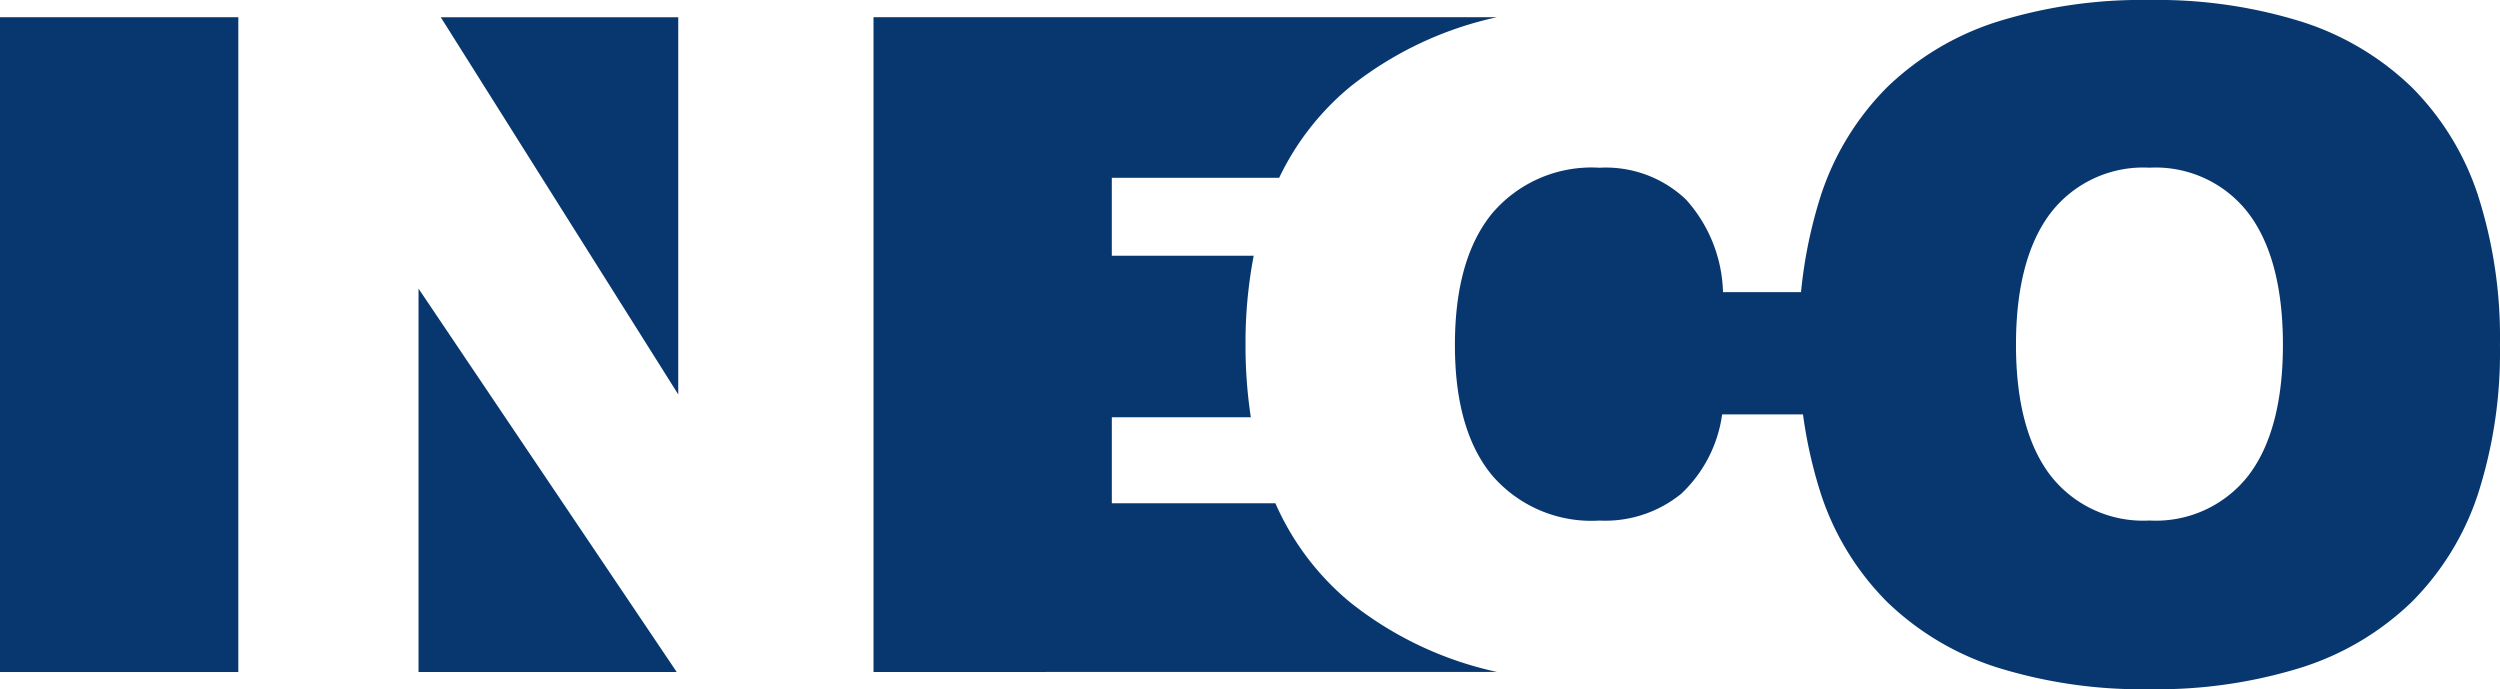 <svg xmlns="http://www.w3.org/2000/svg" width="162.503" height="44.8" viewBox="0 0 162.503 44.8">
  <g id="Group_272" data-name="Group 272" transform="translate(-2633.07 1784.564)">
    <path id="Subtraction_1" data-name="Subtraction 1" d="M22.784,44.8a31.6,31.6,0,0,1-9.9-1.414,18.254,18.254,0,0,1-7.137-4.244,17.771,17.771,0,0,1-4.308-7A30.076,30.076,0,0,1,0,22.414a30.193,30.193,0,0,1,1.436-9.745A17.766,17.766,0,0,1,5.744,5.658a18.249,18.249,0,0,1,7.137-4.244A31.593,31.593,0,0,1,22.784,0a31.594,31.594,0,0,1,9.9,1.414,18.236,18.236,0,0,1,7.136,4.244,17.772,17.772,0,0,1,4.309,7.012,30.186,30.186,0,0,1,1.437,9.745,30.069,30.069,0,0,1-1.437,9.723,17.777,17.777,0,0,1-4.309,7,18.236,18.236,0,0,1-7.136,4.244A31.6,31.6,0,0,1,22.784,44.8Zm0-33.9a7.6,7.6,0,0,0-6.441,2.965c-1.483,1.962-2.236,4.837-2.236,8.545,0,3.69.752,6.545,2.236,8.487a7.628,7.628,0,0,0,6.441,2.937A7.625,7.625,0,0,0,29.223,30.9c1.483-1.942,2.236-4.8,2.236-8.487,0-3.708-.752-6.583-2.236-8.545A7.6,7.6,0,0,0,22.784,10.9Z" transform="translate(2750.004 -1784.564)" fill="#07376e"/>
    <path id="Path_271" data-name="Path 271" d="M4257.06,9546.98v-42.562h15.491v42.562Z" transform="translate(-1623.99 -11287.862)" fill="#07376e" fill-rule="evenodd"/>
    <path id="Path_272" data-name="Path 272" d="M6245.912,10808.219h-16.782v-24.92Z" transform="translate(-3568.855 -12549.102)" fill="#07376e" fill-rule="evenodd"/>
    <path id="Path_273" data-name="Path 273" d="M6333.91,9504.419h15.437v24.517Z" transform="translate(-3672.19 -11287.862)" fill="#07376e" fill-rule="evenodd"/>
    <path id="Path_274" data-name="Path 274" d="M8373.15,9546.95v-42.56h40.518a23.227,23.227,0,0,0-9.556,4.538,17.391,17.391,0,0,0-4.595,5.9h-10.877v5.066h9.223a29.808,29.808,0,0,0-.531,5.785,30.613,30.613,0,0,0,.345,4.715h-9.036v5.589h10.632a17.428,17.428,0,0,0,4.84,6.424,23.194,23.194,0,0,0,9.554,4.538Z" transform="translate(-5683.301 -11287.834)" fill="#07376e" fill-rule="evenodd"/>
    <path id="Path_275" data-name="Path 275" d="M11140.03,10221.673v7.946h-9.853a8.694,8.694,0,0,1-2.665,5.165,7.838,7.838,0,0,1-5.312,1.738,8.509,8.509,0,0,1-6.972-2.935q-2.426-2.931-2.42-8.488,0-5.584,2.42-8.545a8.477,8.477,0,0,1,6.979-2.967,7.557,7.557,0,0,1,5.626,2.073,9.36,9.36,0,0,1,2.4,6.012Z" transform="translate(-8385.166 -11987.248)" fill="#07376e" fill-rule="evenodd"/>
  </g>
</svg>

